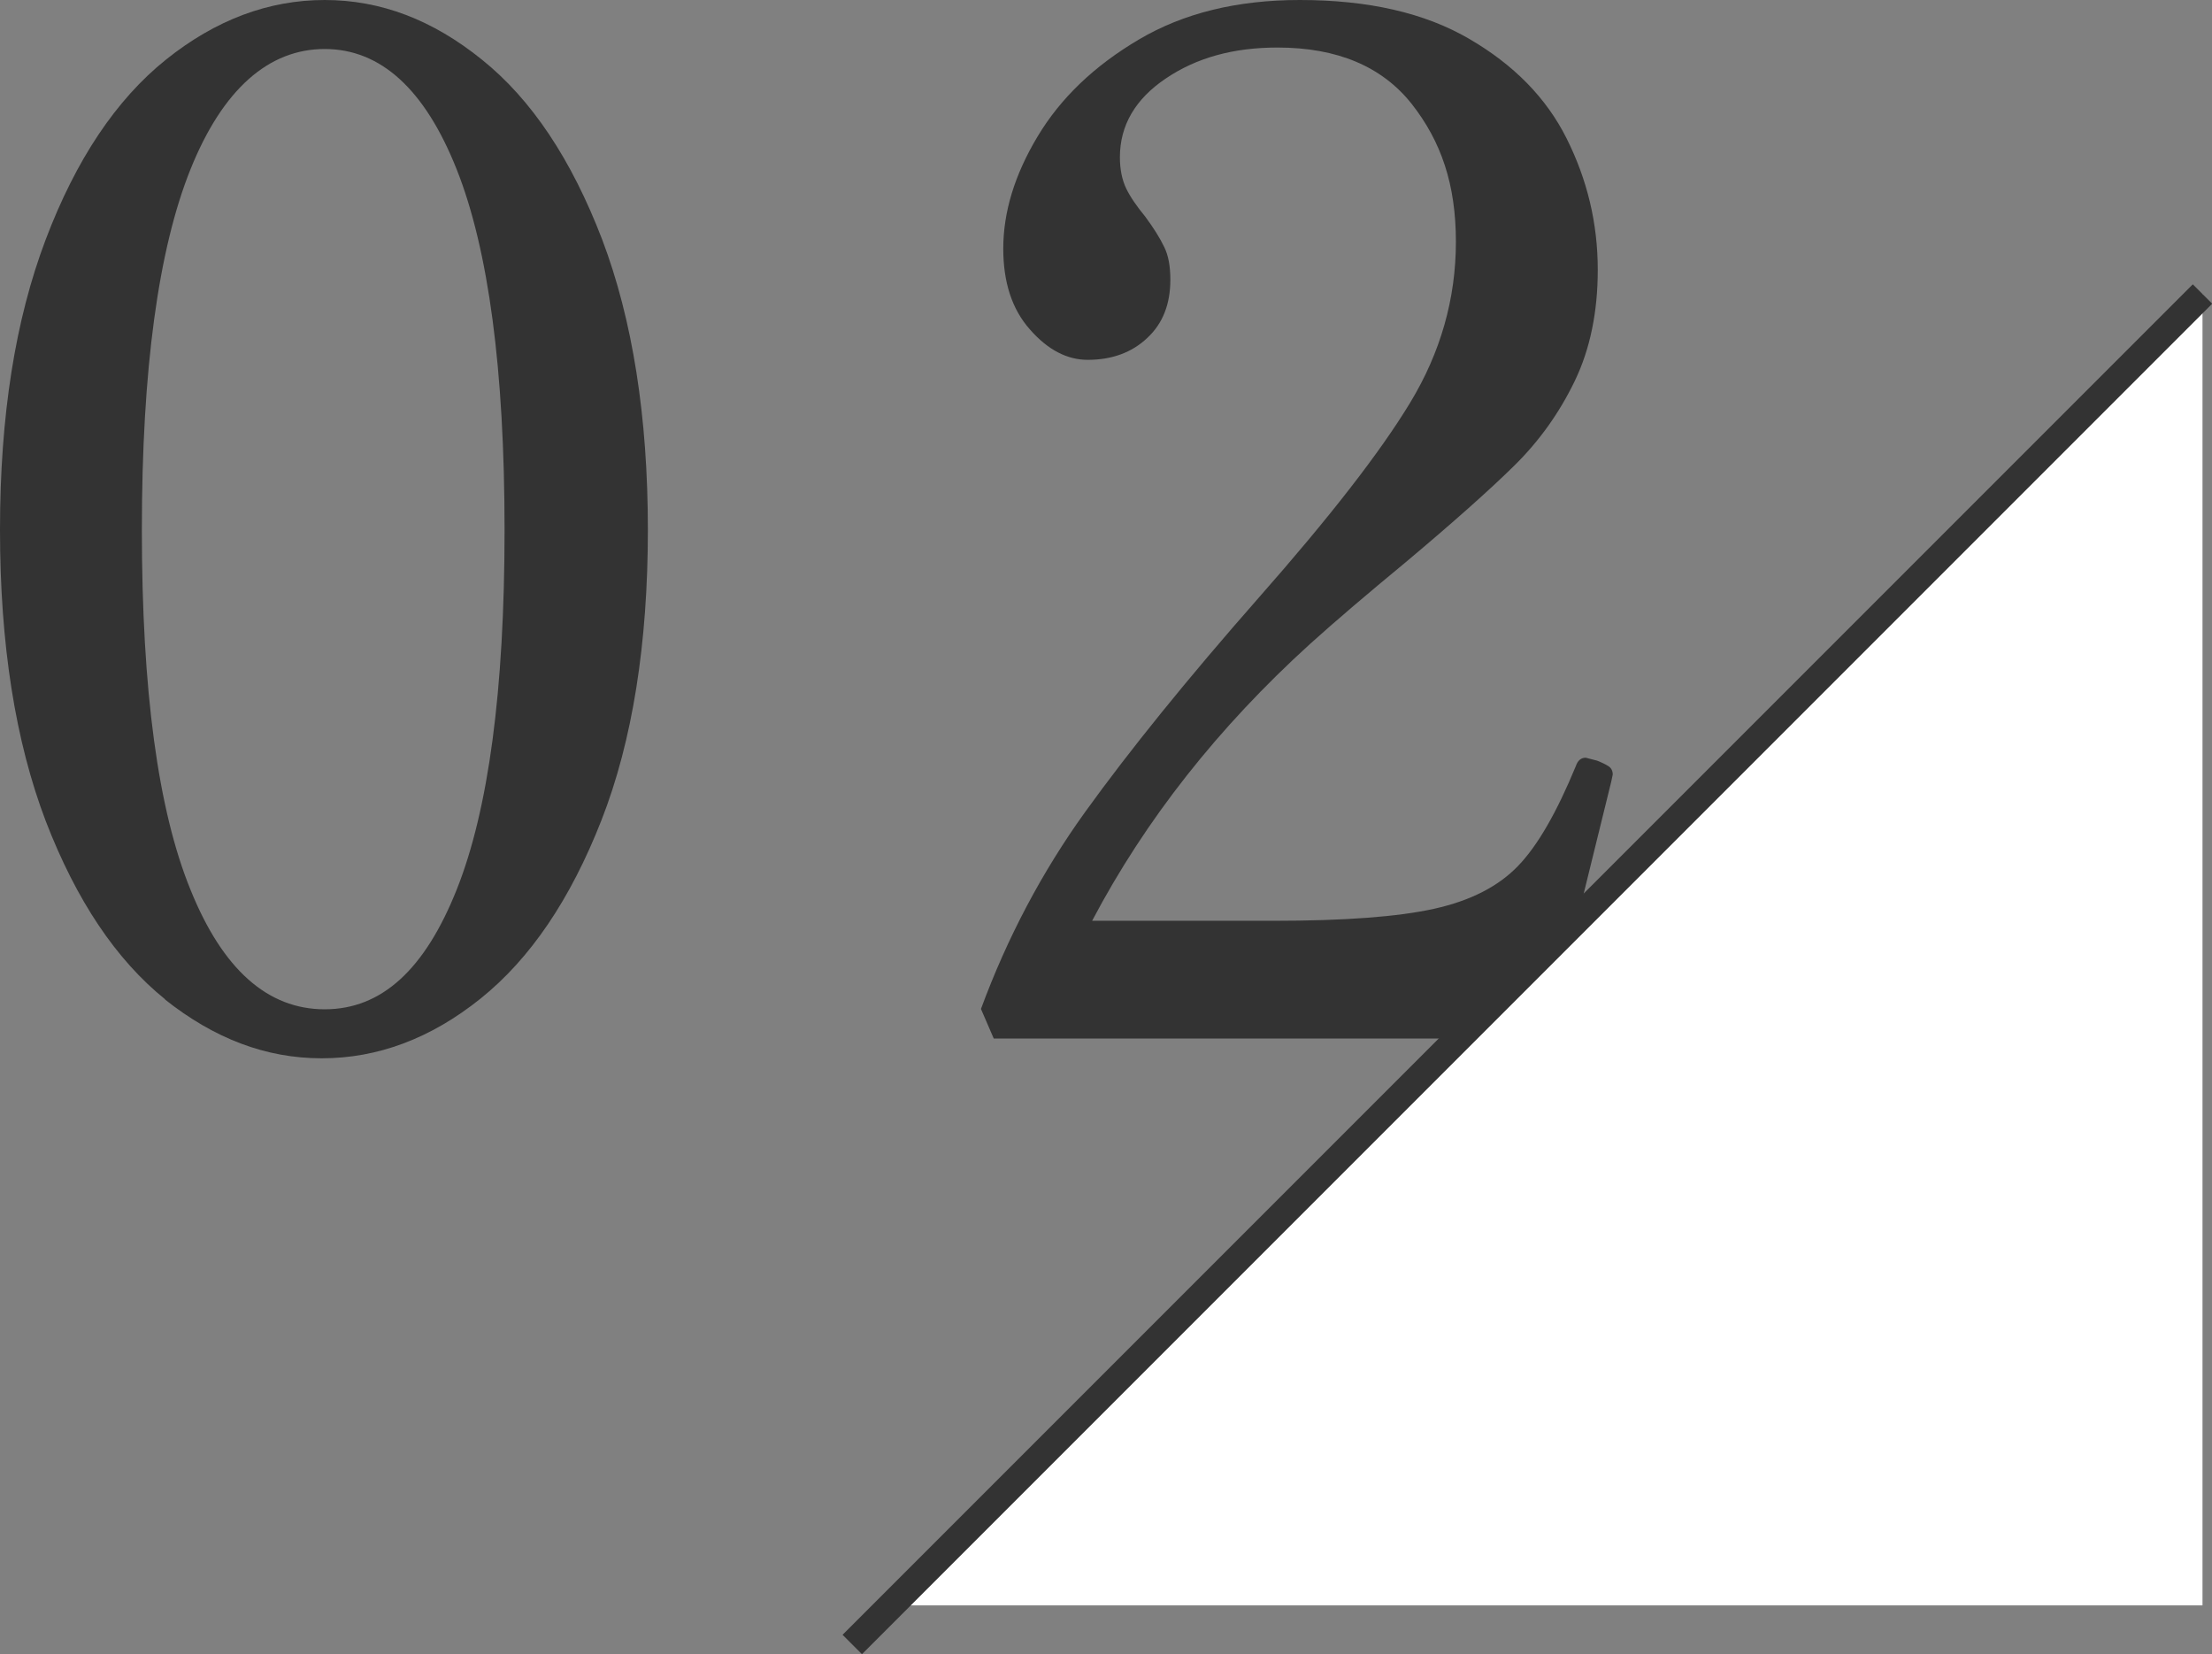 <?xml version="1.0" encoding="UTF-8"?><svg id="_レイヤー_2" xmlns="http://www.w3.org/2000/svg" viewBox="0 0 60.5 45.24"><rect x="0" y="0" width="60.5" height="45.24" fill="#808080" stroke="none"/><defs><style>.cls-1{fill:#333;}.cls-1,.cls-2{stroke-width:0px;}.cls-3{fill:none;stroke:#333;stroke-miterlimit:10;stroke-width:.75px;}.cls-2{fill:#fff;}</style></defs><g id="_デザイン"><path class="cls-1" d="M4.52,27.33c-1.34-1.08-2.43-2.7-3.27-4.88-.83-2.18-1.25-4.83-1.25-7.96s.42-5.75,1.25-7.94c.83-2.19,1.93-3.83,3.29-4.92,1.36-1.09,2.81-1.63,4.34-1.63s2.95.54,4.3,1.63c1.36,1.09,2.45,2.73,3.29,4.92.83,2.19,1.25,4.84,1.25,7.94s-.42,5.77-1.27,7.94c-.85,2.17-1.95,3.79-3.31,4.88-1.36,1.09-2.81,1.63-4.34,1.63s-2.94-.54-4.29-1.61ZM12.49,24.33c.87-2.18,1.31-5.46,1.31-9.84s-.44-7.67-1.31-9.86c-.87-2.19-2.08-3.29-3.61-3.29s-2.79,1.1-3.67,3.29c-.88,2.19-1.33,5.48-1.33,9.86s.44,7.66,1.33,9.84c.88,2.18,2.11,3.27,3.67,3.27s2.74-1.09,3.61-3.27Z"/><path class="cls-1" d="M42.32,28.4h-15.14l-.35-.81c.72-1.95,1.67-3.75,2.86-5.4,1.19-1.65,2.77-3.61,4.75-5.86,1.92-2.18,3.3-3.95,4.13-5.32.83-1.37,1.25-2.84,1.25-4.4s-.4-2.74-1.21-3.77c-.81-1.02-2.03-1.54-3.67-1.54-1.21,0-2.22.28-3.06.85-.83.56-1.25,1.28-1.25,2.15,0,.33.06.62.17.85s.29.49.52.77c.23.31.4.58.52.83.12.24.17.54.17.9,0,.67-.21,1.2-.63,1.59-.42.4-.97.6-1.63.6-.56,0-1.09-.27-1.58-.83-.49-.55-.73-1.29-.73-2.21,0-1,.31-2.02.94-3.07.63-1.05,1.55-1.93,2.77-2.65,1.22-.72,2.68-1.08,4.4-1.08,1.87,0,3.41.35,4.63,1.06,1.22.71,2.11,1.61,2.67,2.73s.85,2.31.85,3.59c0,1.15-.21,2.17-.63,3.04-.42.87-.97,1.64-1.65,2.31-.68.67-1.67,1.55-2.98,2.65-1.03.85-1.9,1.59-2.61,2.23-2.51,2.28-4.5,4.8-5.96,7.57h4.96c1.95,0,3.41-.11,4.4-.33s1.75-.61,2.29-1.17c.54-.56,1.06-1.47,1.58-2.73.05-.15.14-.23.27-.23l.31.08c.13.05.23.1.31.15.08.05.12.13.12.23l-.04.19-1.73,7.03Z"/><polygon class="cls-2" points="60.24 8.04 60.24 43.9 24.38 43.9 60.24 8.04"/><line class="cls-3" x1="23.31" y1="44.97" x2="60.24" y2="8.04"/></g></svg>